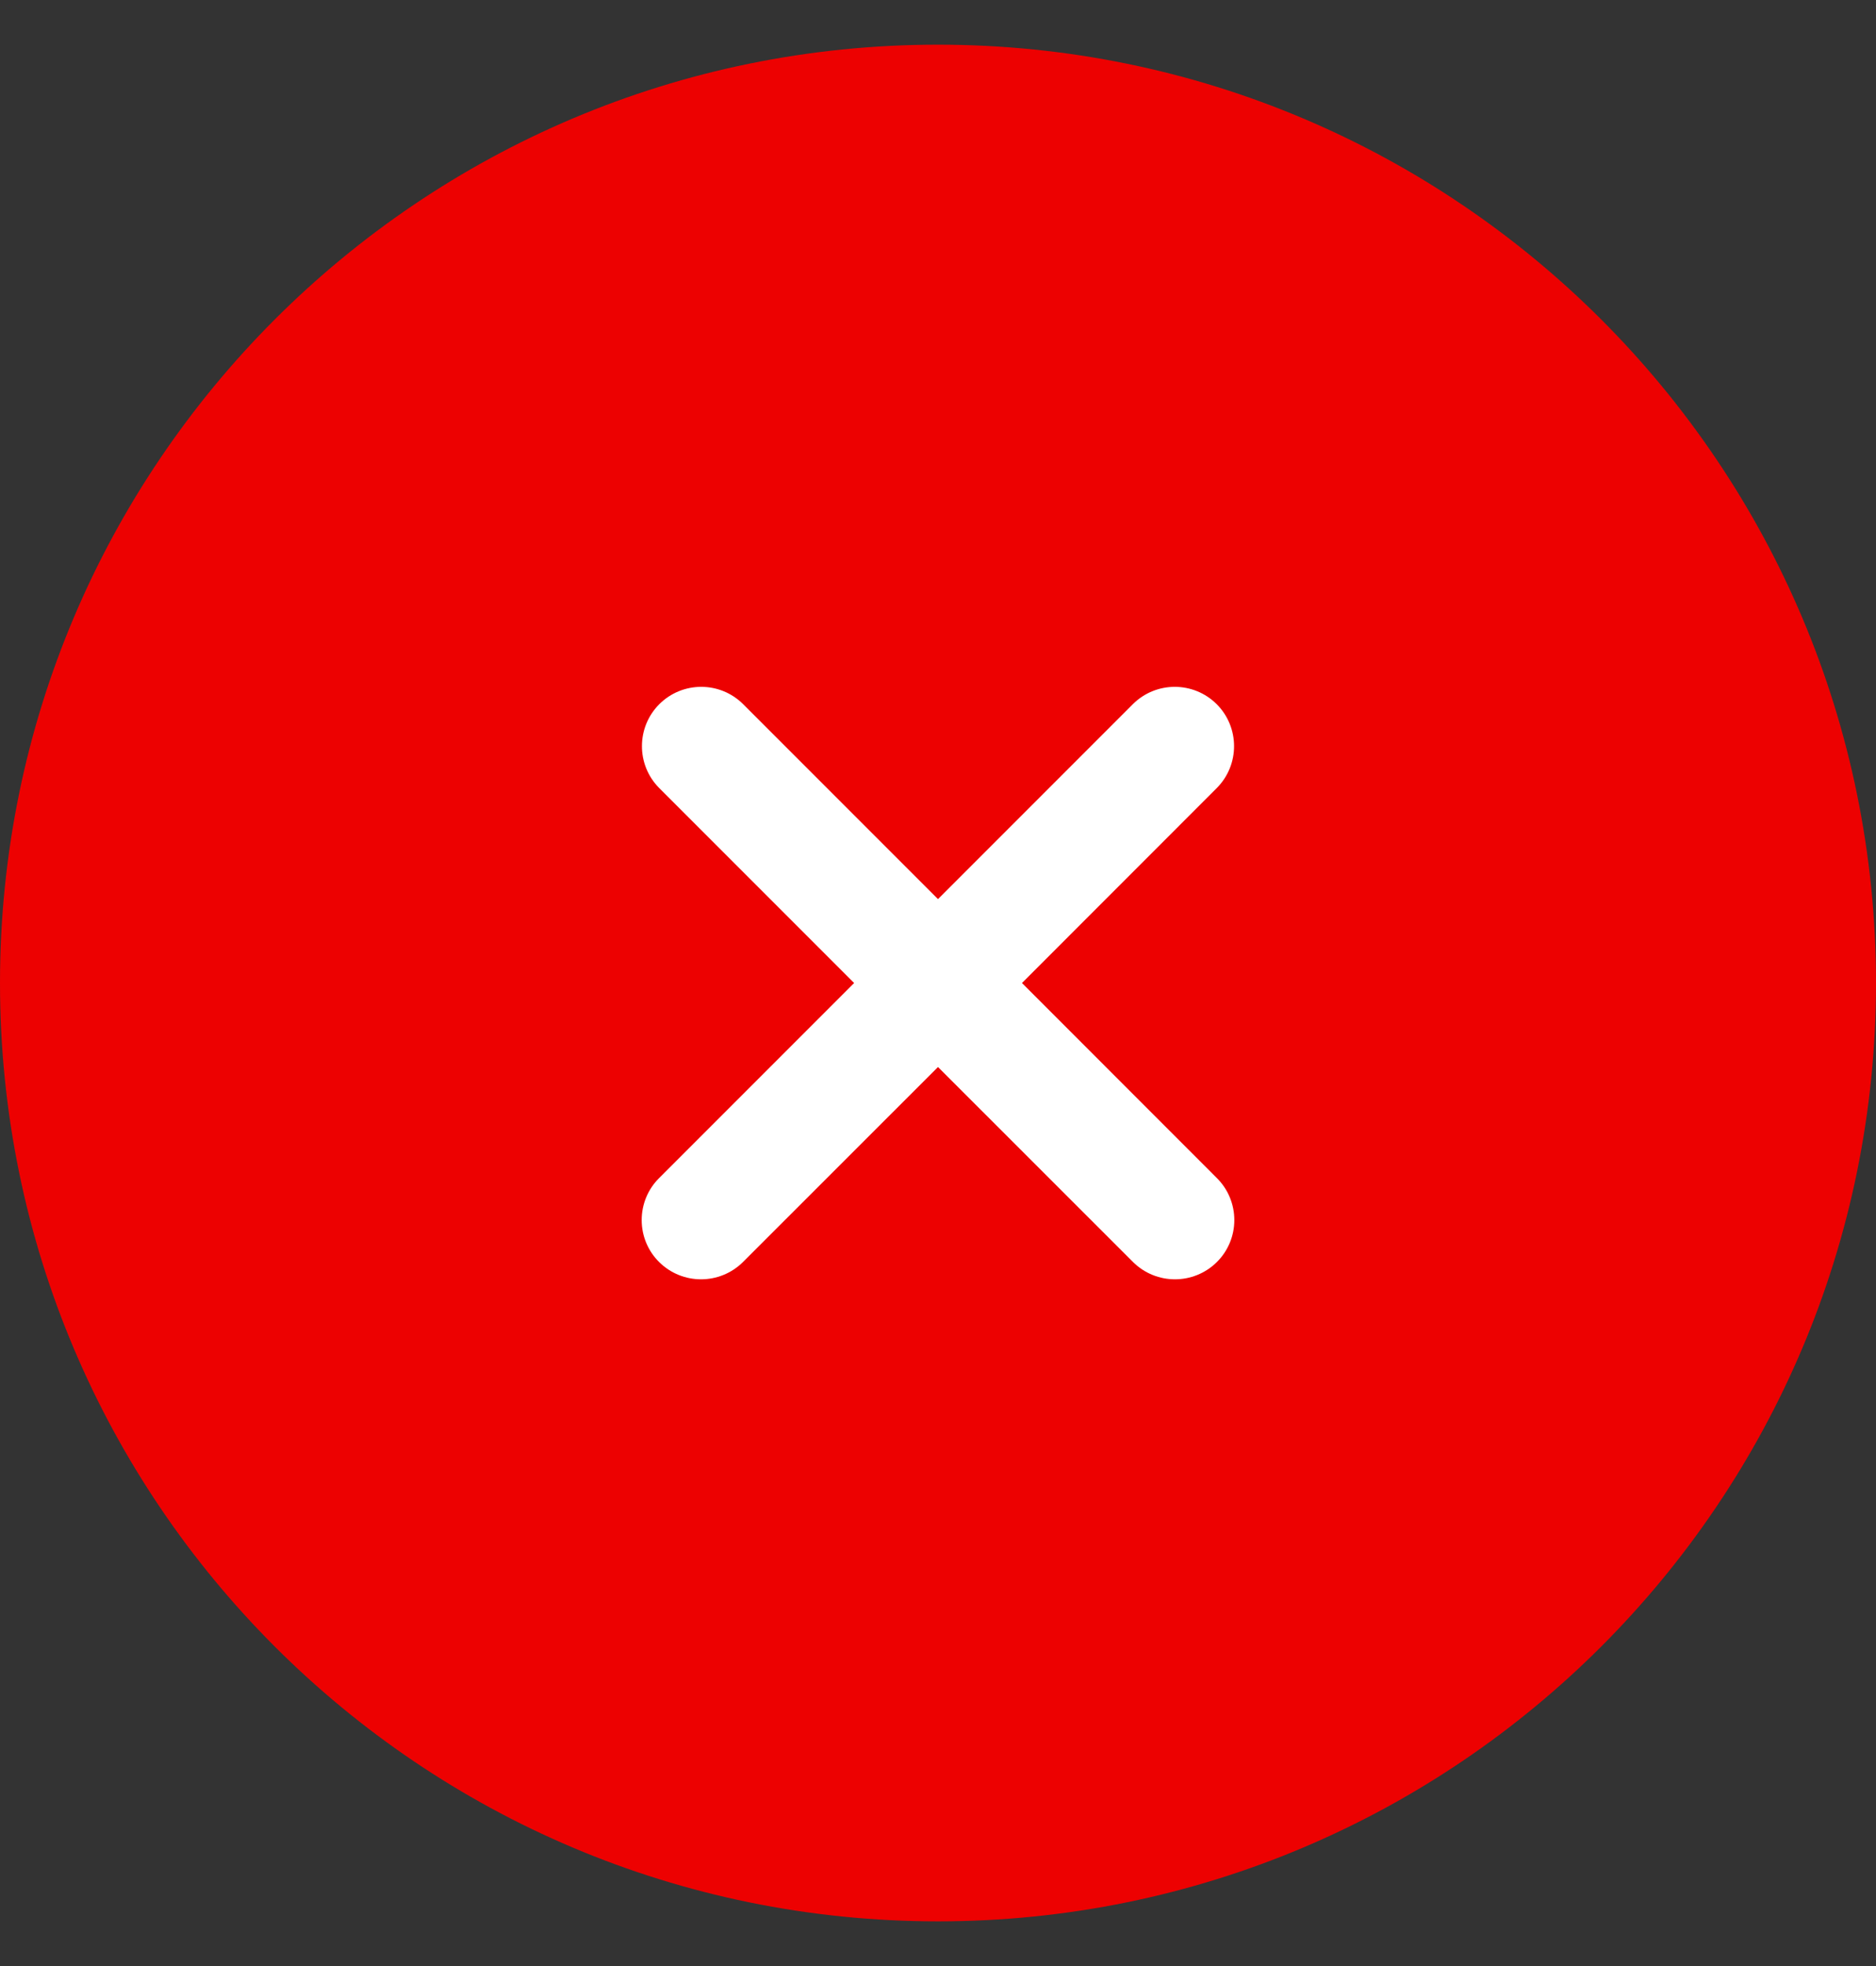 <svg width="21" viewBox="0 0 21 22" height="22" fill="none" xmlns="http://www.w3.org/2000/svg">
<rect x="0" y="0" width="21" height="22" fill="#333333" stroke="none"/>
<circle r="5.392" fill="white" cy="11" cx="10.499"></circle>
<path fill="#ED0101" d="M10.5 0.5C4.701 0.5 0 5.201 0 11C0 16.799 4.701 21.5 10.5 21.5C16.299 21.5 21 16.799 21 11C21 5.201 16.299 0.5 10.5 0.5ZM13.622 13.183C13.747 13.307 13.817 13.476 13.817 13.653C13.817 13.829 13.747 13.998 13.622 14.122C13.362 14.38 12.943 14.38 12.683 14.122L10.5 11.94L8.317 14.122C8.057 14.38 7.638 14.38 7.378 14.122C7.253 13.998 7.183 13.829 7.183 13.653C7.183 13.476 7.253 13.307 7.378 13.183L9.561 11L7.378 8.817C7.121 8.557 7.122 8.139 7.38 7.88C7.639 7.622 8.057 7.621 8.317 7.878L10.5 10.061L12.683 7.878C12.943 7.621 13.361 7.622 13.62 7.88C13.878 8.139 13.879 8.557 13.622 8.817L11.44 11L13.622 13.183Z"></path>
</svg>